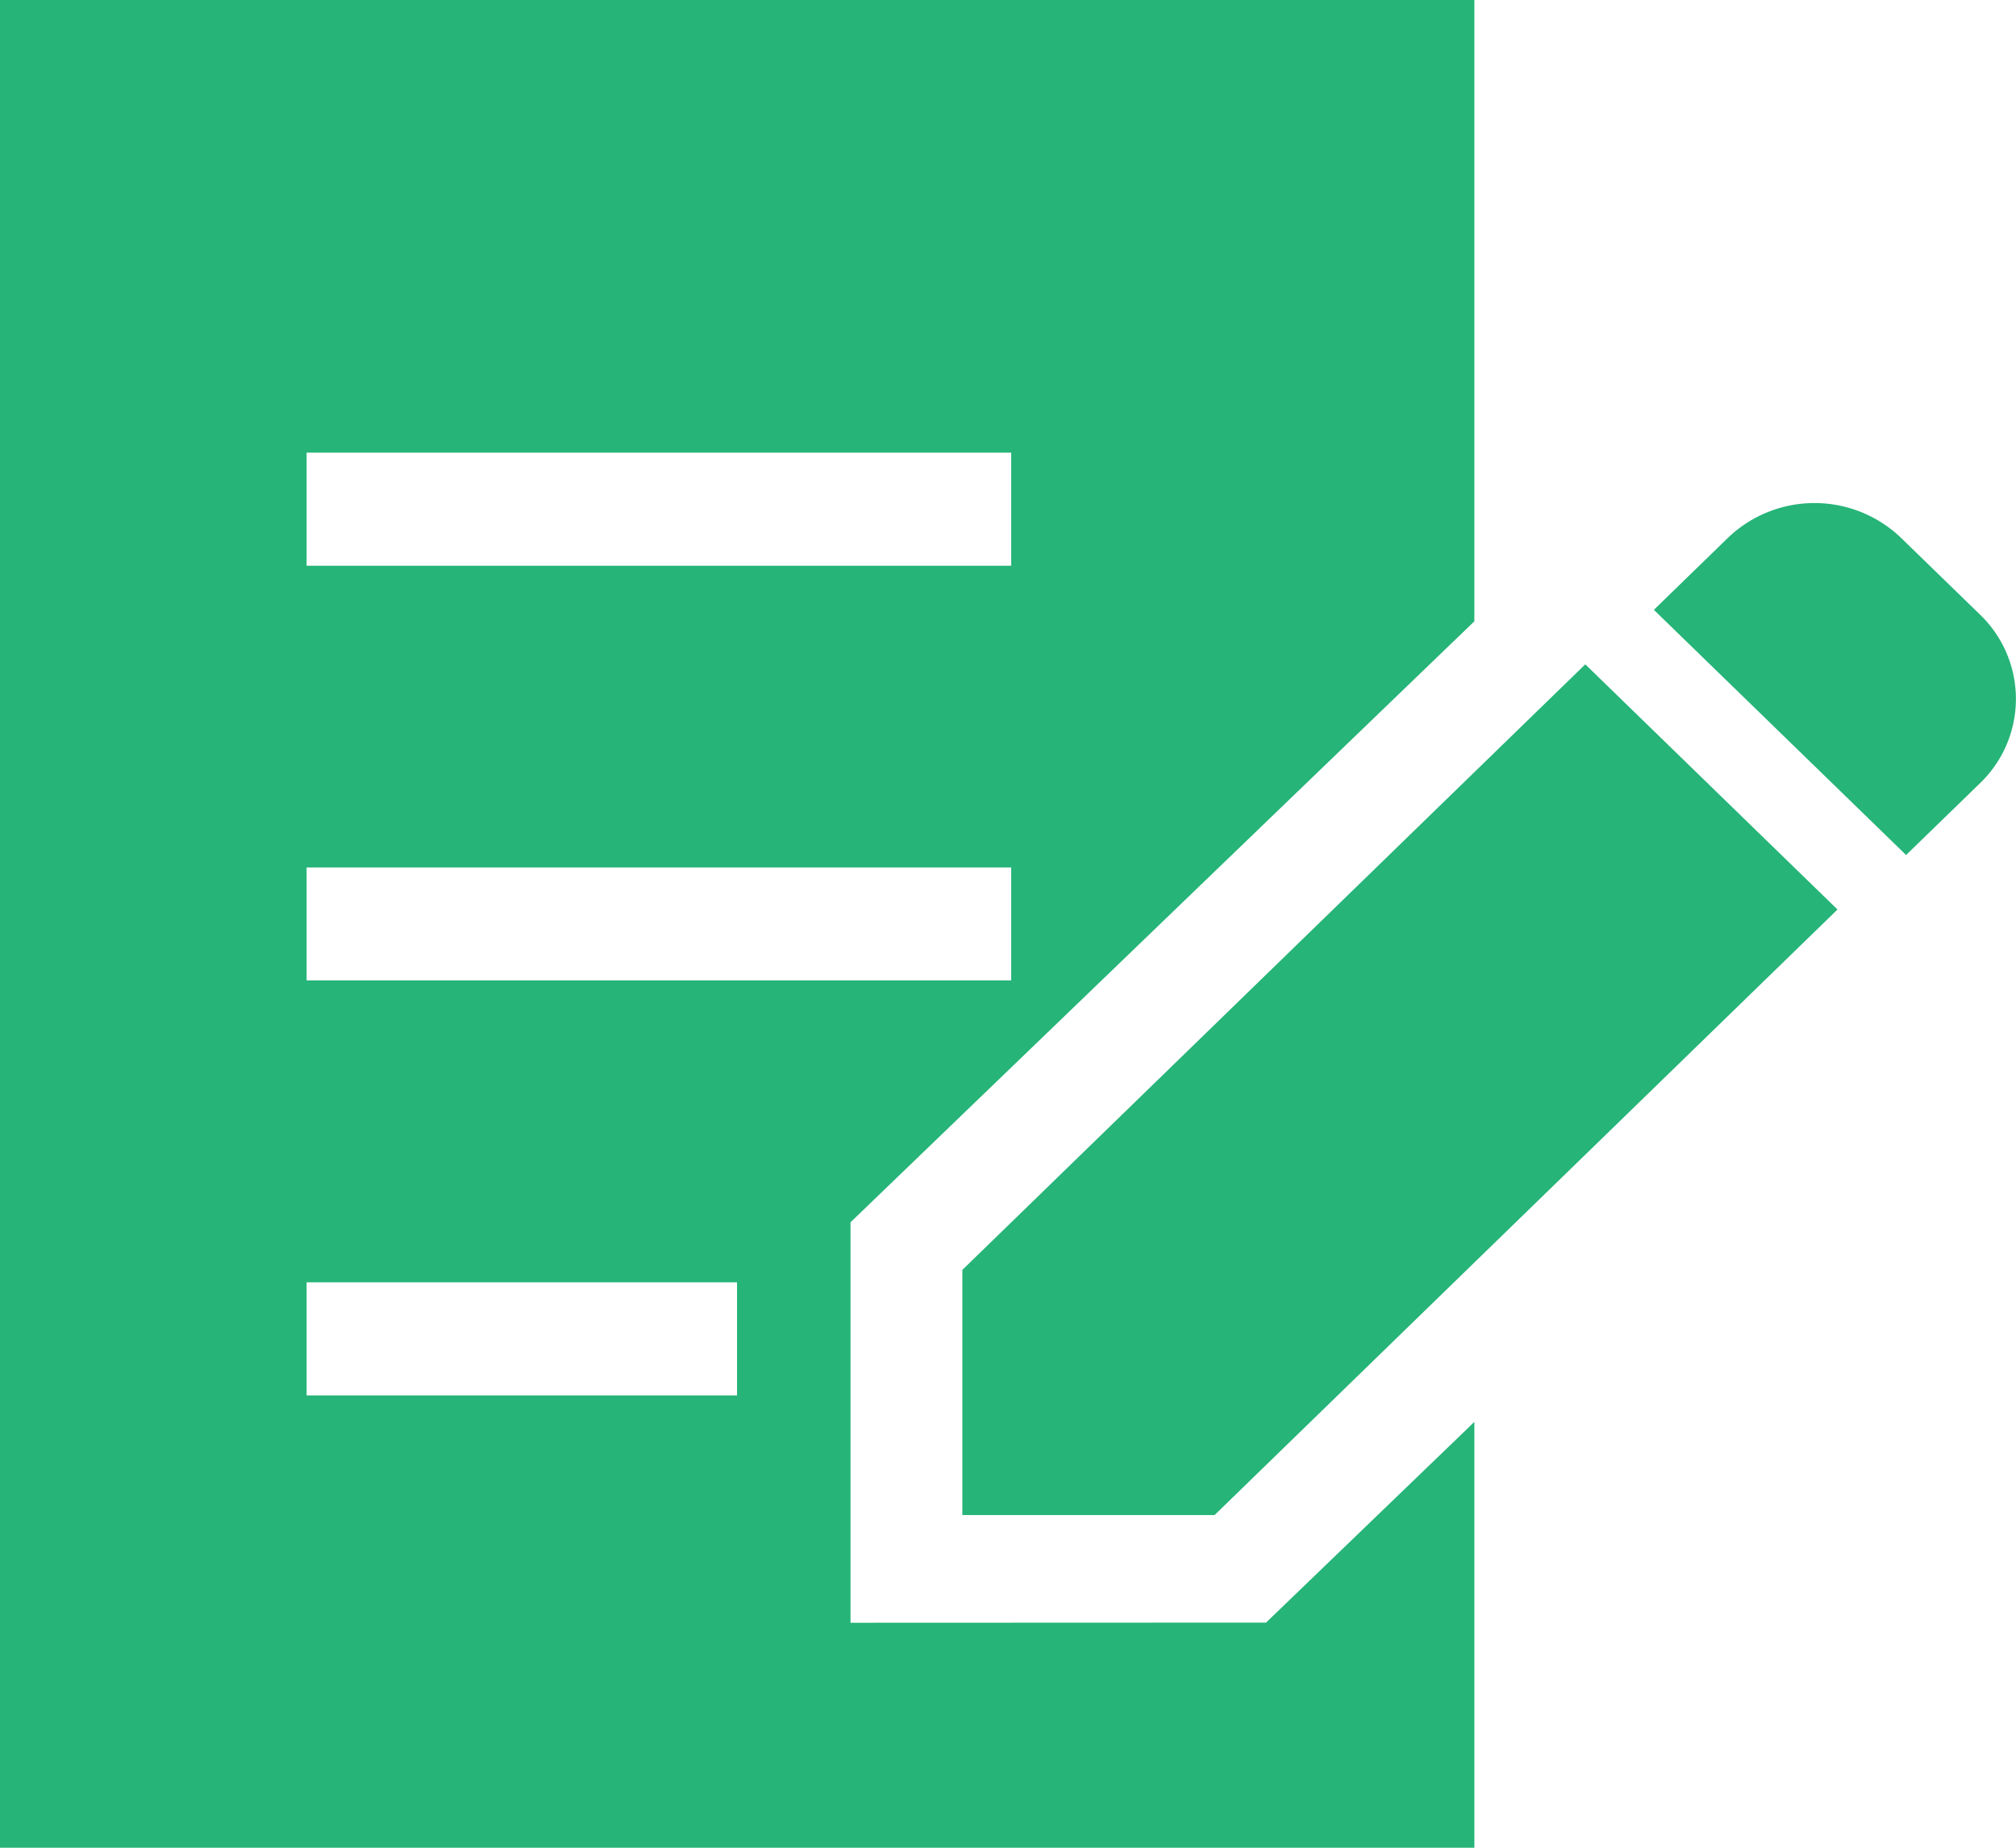 <svg id="flow_icon03" xmlns="http://www.w3.org/2000/svg" width="62.762" height="57.531" viewBox="0 0 62.762 57.531">
  <path id="パス_61591" data-name="パス 61591" d="M-188.375,661.759l-2.457-2.388a3.892,3.892,0,0,0-5.4,0l-2.3,2.236,7.852,7.634,2.3-2.234A3.641,3.641,0,0,0-188.375,661.759Z" transform="translate(250.02 -642.619)" fill="#26b478"/>
  <path id="パス_61592" data-name="パス 61592" d="M-242.092,688.385v7.634h7.852l19.393-18.855-7.852-7.634Z" transform="translate(272.052 -648.845)" fill="#26b478"/>
  <path id="パス_61593" data-name="パス 61593" d="M-277.252,675.4V662.931l19.422-18.713V624.873h-45.9v57.532h45.9V669.146l-6.486,6.249Zm-16.933-36.433h21.935v3.522h-21.935Zm0,12.916h21.935V655.4h-21.935Zm13.4,16.438h-13.4v-3.522h13.4Z" transform="translate(303.73 -624.873)" fill="#26b478"/>
</svg>
